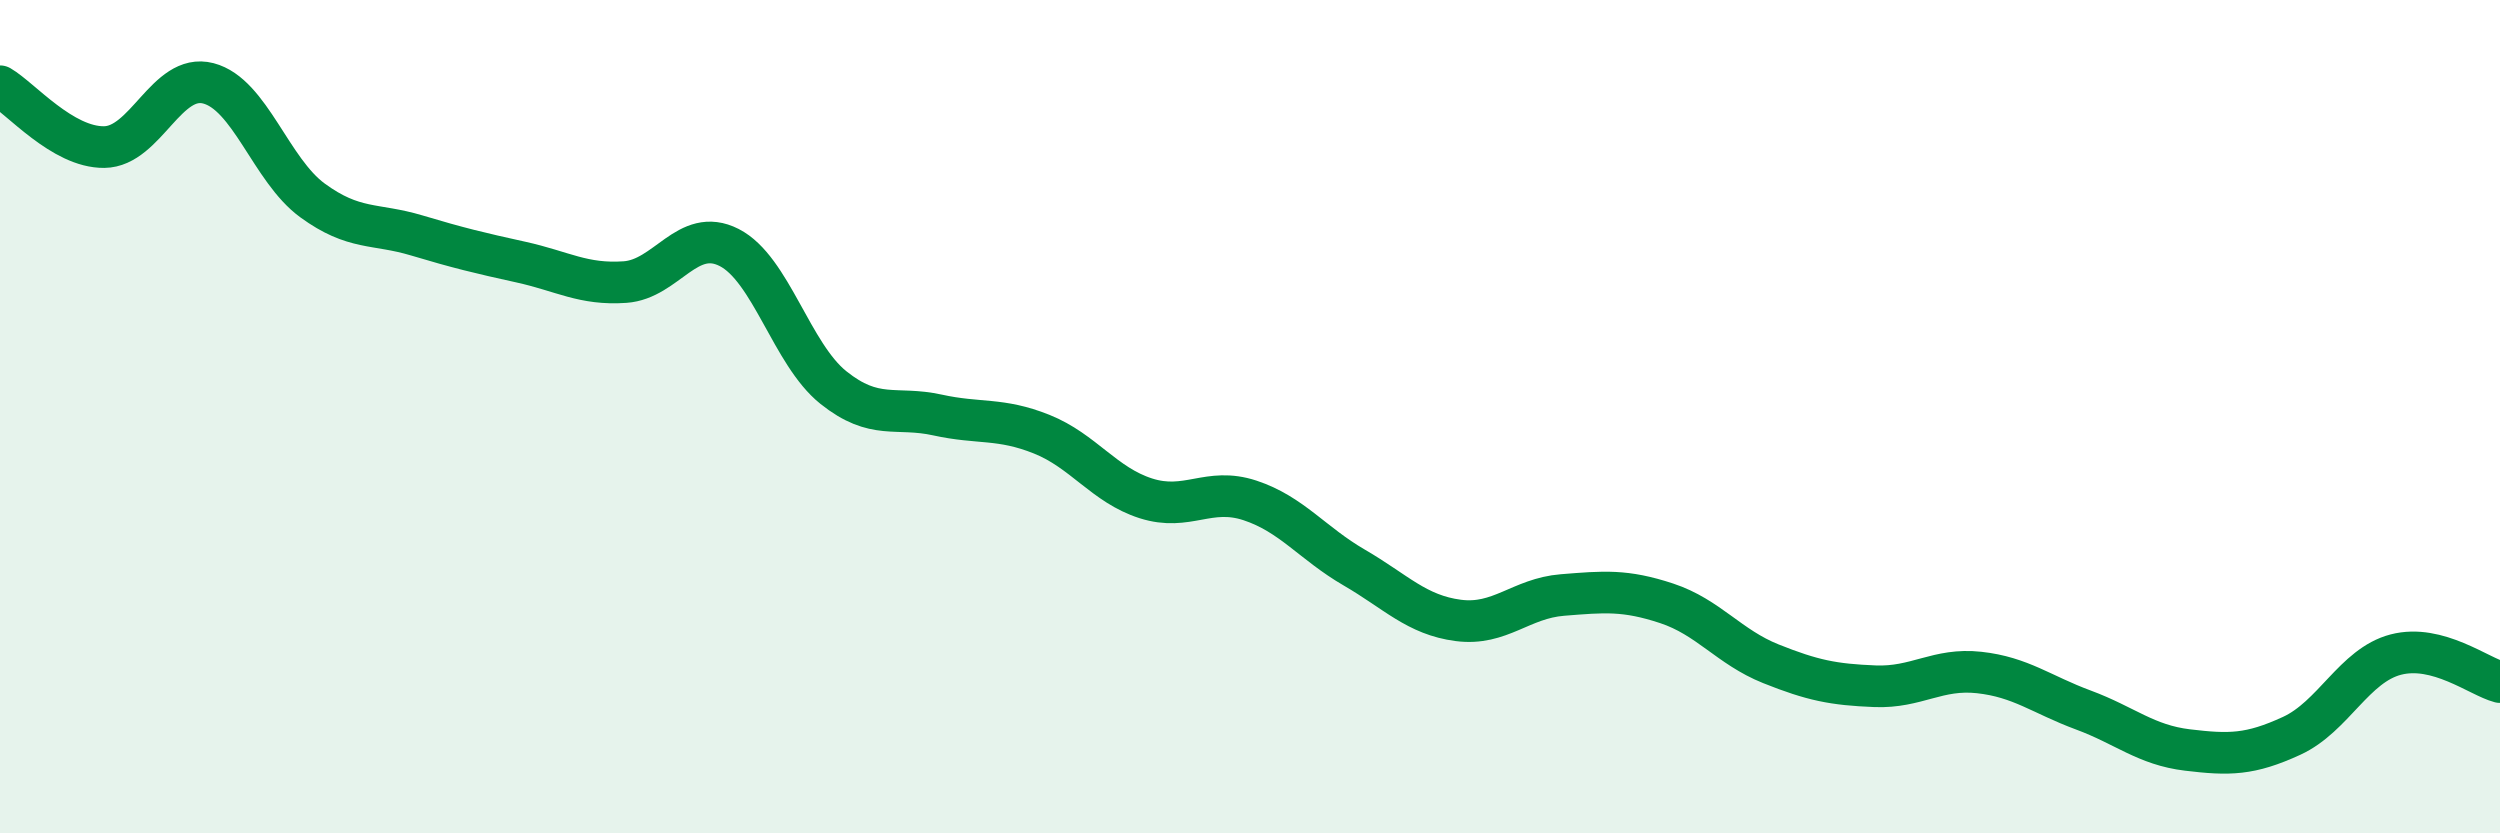 
    <svg width="60" height="20" viewBox="0 0 60 20" xmlns="http://www.w3.org/2000/svg">
      <path
        d="M 0,2.07 C 0.5,2.36 1.5,3.54 2.5,3.53 C 3.5,3.52 4,1.74 5,2 C 6,2.26 6.5,4.08 7.5,4.81 C 8.5,5.54 9,5.35 10,5.65 C 11,5.95 11.5,6.07 12.5,6.29 C 13.5,6.51 14,6.84 15,6.77 C 16,6.7 16.5,5.43 17.5,5.94 C 18.5,6.45 19,8.5 20,9.3 C 21,10.1 21.5,9.74 22.5,9.96 C 23.5,10.18 24,10.02 25,10.42 C 26,10.82 26.5,11.64 27.5,11.96 C 28.5,12.28 29,11.68 30,12.01 C 31,12.34 31.5,13.04 32.5,13.62 C 33.5,14.2 34,14.76 35,14.89 C 36,15.02 36.5,14.36 37.5,14.28 C 38.5,14.2 39,14.15 40,14.48 C 41,14.81 41.5,15.53 42.5,15.93 C 43.5,16.33 44,16.43 45,16.47 C 46,16.51 46.5,16.03 47.5,16.14 C 48.5,16.25 49,16.67 50,17.04 C 51,17.41 51.5,17.88 52.5,18 C 53.5,18.12 54,18.12 55,17.66 C 56,17.2 56.5,15.97 57.5,15.71 C 58.5,15.45 59.5,16.24 60,16.37L60 20L0 20Z"
        fill="#008740"
        opacity="0.1"
        stroke-linecap="round"
        stroke-linejoin="round"
      />
      <path
        d="M 0,2.07 C 0.5,2.36 1.5,3.54 2.5,3.53 C 3.5,3.52 4,1.74 5,2 C 6,2.26 6.5,4.08 7.5,4.81 C 8.5,5.54 9,5.35 10,5.65 C 11,5.95 11.5,6.07 12.5,6.29 C 13.5,6.51 14,6.84 15,6.77 C 16,6.7 16.5,5.43 17.5,5.94 C 18.5,6.45 19,8.5 20,9.3 C 21,10.1 21.5,9.74 22.5,9.96 C 23.5,10.18 24,10.02 25,10.42 C 26,10.82 26.5,11.64 27.5,11.96 C 28.5,12.28 29,11.68 30,12.01 C 31,12.34 31.5,13.04 32.5,13.62 C 33.5,14.2 34,14.76 35,14.89 C 36,15.02 36.5,14.36 37.5,14.28 C 38.5,14.2 39,14.15 40,14.48 C 41,14.81 41.5,15.53 42.5,15.93 C 43.5,16.33 44,16.43 45,16.47 C 46,16.51 46.5,16.03 47.5,16.14 C 48.5,16.25 49,16.67 50,17.04 C 51,17.41 51.5,17.88 52.5,18 C 53.5,18.12 54,18.12 55,17.66 C 56,17.2 56.5,15.97 57.5,15.71 C 58.5,15.45 59.5,16.24 60,16.37"
        stroke="#008740"
        stroke-width="1"
        fill="none"
        stroke-linecap="round"
        stroke-linejoin="round"
      />
    </svg>
  
